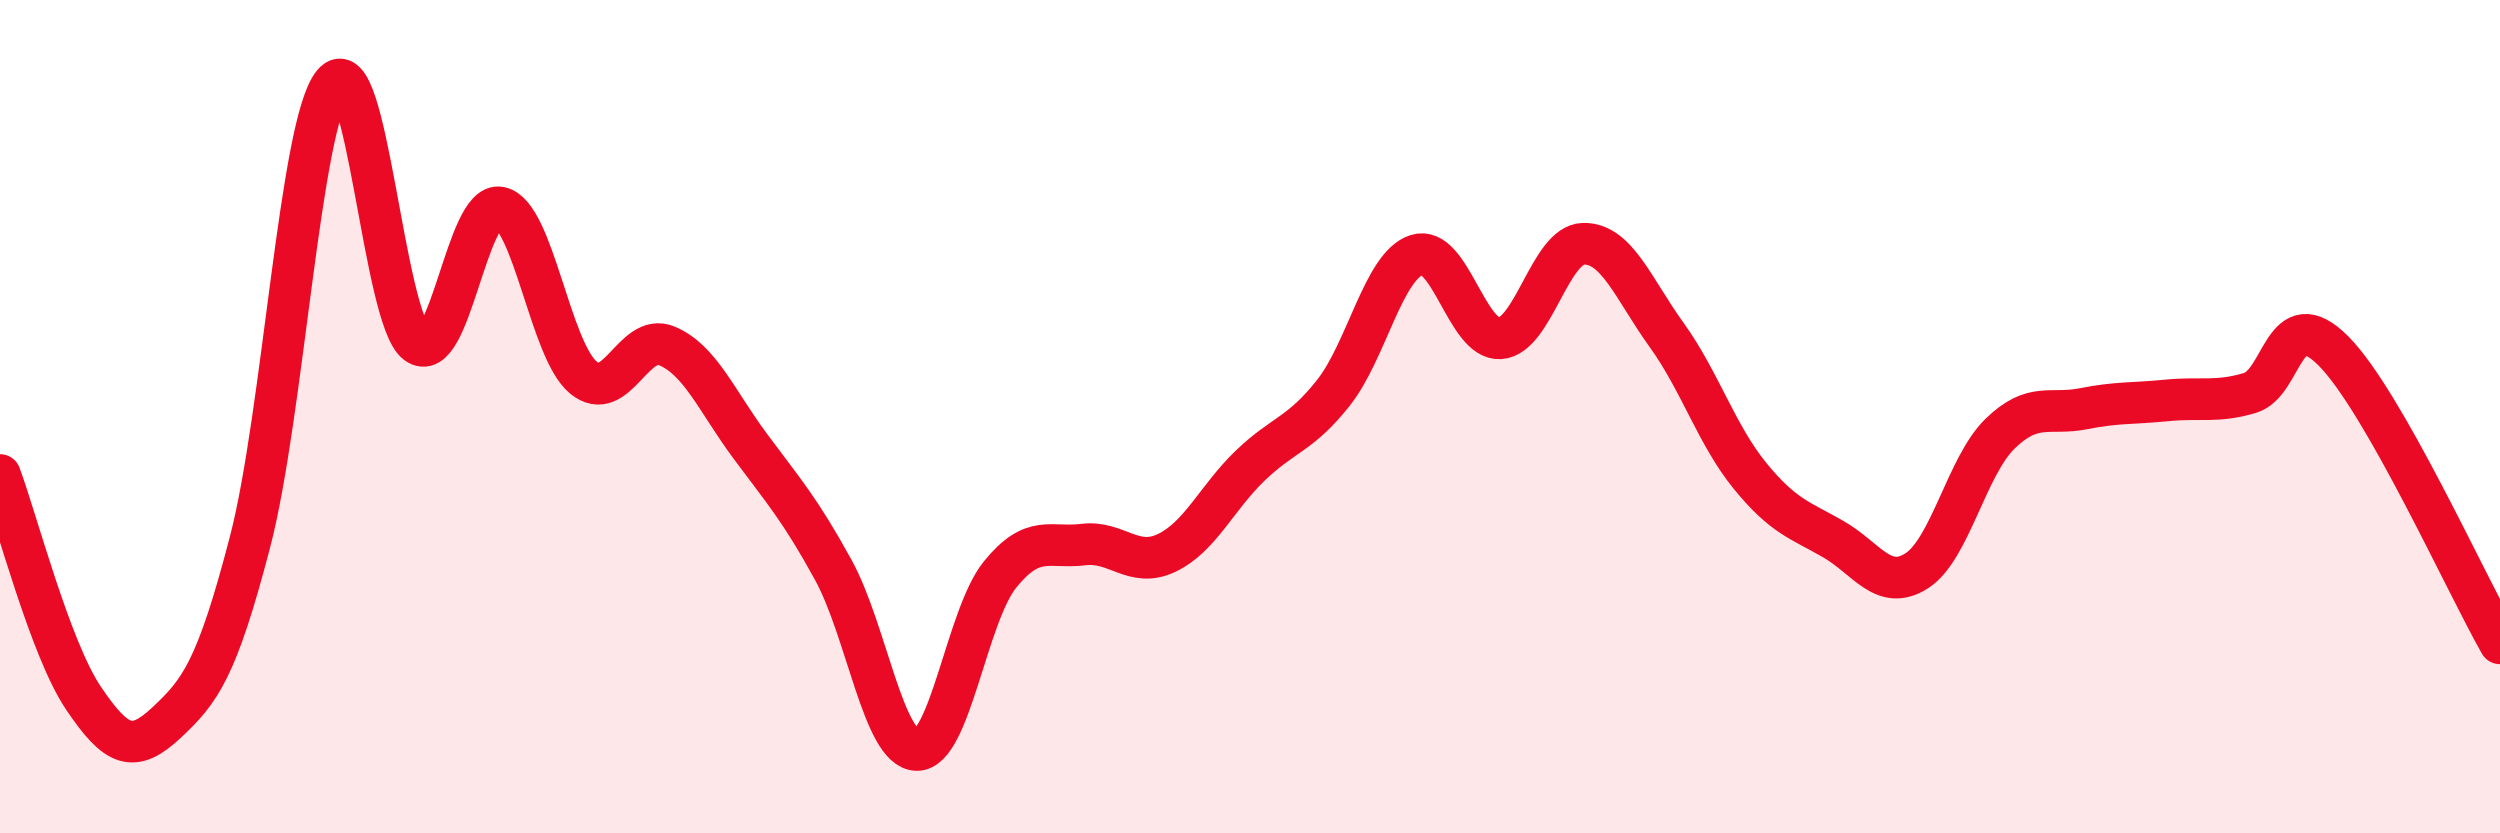 
    <svg width="60" height="20" viewBox="0 0 60 20" xmlns="http://www.w3.org/2000/svg">
      <path
        d="M 0,11.4 C 0.4,12.47 1.2,15.56 2,16.75 C 2.8,17.94 3.2,18.09 4,17.34 C 4.8,16.59 5.2,16.08 6,13.01 C 6.8,9.94 7.2,2.95 8,2 C 8.8,1.05 9.2,7.64 10,8.24 C 10.8,8.84 11.2,4.82 12,4.98 C 12.8,5.14 13.2,8.4 14,9.06 C 14.8,9.72 15.2,7.97 16,8.3 C 16.8,8.63 17.2,9.62 18,10.7 C 18.8,11.78 19.2,12.22 20,13.68 C 20.8,15.14 21.2,17.98 22,18 C 22.8,18.02 23.2,14.78 24,13.79 C 24.8,12.8 25.2,13.17 26,13.07 C 26.8,12.97 27.2,13.65 28,13.27 C 28.8,12.89 29.2,11.95 30,11.18 C 30.8,10.41 31.2,10.44 32,9.43 C 32.8,8.42 33.2,6.38 34,6.12 C 34.8,5.86 35.2,8.17 36,8.12 C 36.8,8.07 37.2,5.87 38,5.85 C 38.8,5.83 39.2,6.93 40,8.04 C 40.8,9.15 41.2,10.44 42,11.42 C 42.8,12.4 43.2,12.48 44,12.94 C 44.8,13.4 45.2,14.21 46,13.7 C 46.8,13.19 47.2,11.19 48,10.41 C 48.8,9.63 49.2,9.97 50,9.81 C 50.8,9.65 51.2,9.69 52,9.61 C 52.8,9.53 53.2,9.67 54,9.43 C 54.8,9.19 54.8,7.22 56,8.42 C 57.2,9.62 59.2,14.04 60,15.44L60 20L0 20Z"
        fill="#EB0A25"
        opacity="0.1"
        stroke-linecap="round"
        stroke-linejoin="round"
      />
      <path
        d="M 0,11.4 C 0.4,12.47 1.2,15.56 2,16.75 C 2.8,17.94 3.2,18.09 4,17.34 C 4.8,16.59 5.2,16.08 6,13.01 C 6.8,9.94 7.2,2.95 8,2 C 8.8,1.05 9.2,7.64 10,8.24 C 10.8,8.84 11.2,4.82 12,4.98 C 12.8,5.14 13.2,8.4 14,9.06 C 14.8,9.72 15.2,7.97 16,8.3 C 16.8,8.63 17.2,9.62 18,10.7 C 18.8,11.78 19.2,12.22 20,13.68 C 20.8,15.14 21.2,17.98 22,18 C 22.8,18.02 23.2,14.78 24,13.79 C 24.8,12.8 25.2,13.17 26,13.07 C 26.8,12.97 27.2,13.65 28,13.27 C 28.8,12.89 29.2,11.95 30,11.18 C 30.8,10.41 31.2,10.44 32,9.43 C 32.8,8.42 33.2,6.38 34,6.12 C 34.8,5.86 35.2,8.17 36,8.12 C 36.8,8.07 37.2,5.87 38,5.85 C 38.8,5.83 39.2,6.93 40,8.04 C 40.8,9.15 41.2,10.44 42,11.42 C 42.8,12.4 43.2,12.48 44,12.94 C 44.8,13.4 45.2,14.21 46,13.7 C 46.8,13.19 47.2,11.19 48,10.41 C 48.8,9.63 49.2,9.97 50,9.81 C 50.8,9.65 51.2,9.69 52,9.61 C 52.8,9.53 53.2,9.67 54,9.43 C 54.8,9.19 54.8,7.22 56,8.42 C 57.2,9.62 59.2,14.04 60,15.44"
        stroke="#EB0A25"
        stroke-width="1"
        fill="none"
        stroke-linecap="round"
        stroke-linejoin="round"
      />
    </svg>
  